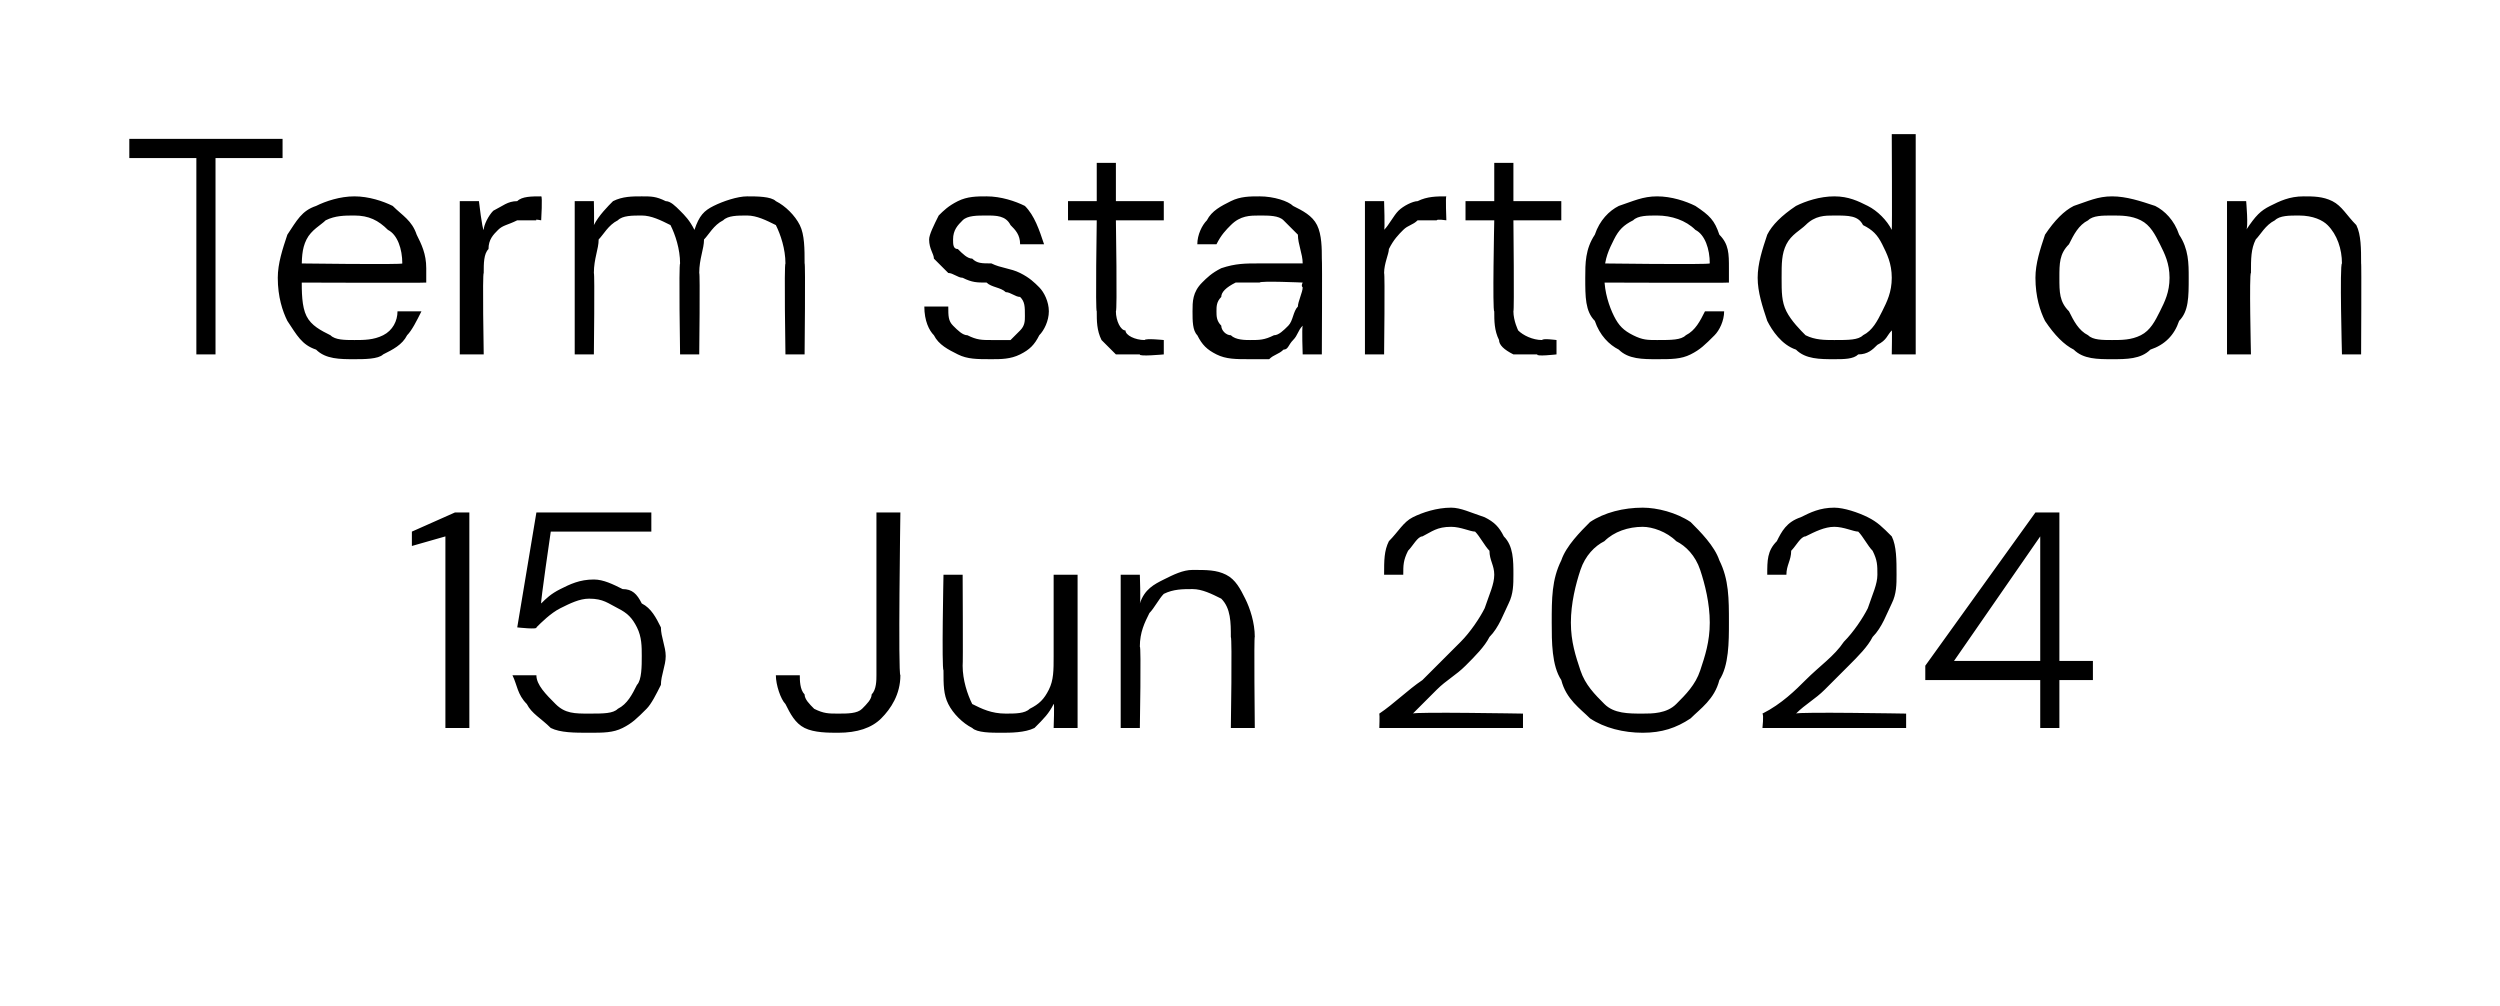 <?xml version="1.0" standalone="no"?><!DOCTYPE svg PUBLIC "-//W3C//DTD SVG 1.1//EN" "http://www.w3.org/Graphics/SVG/1.1/DTD/svg11.dtd"><svg xmlns="http://www.w3.org/2000/svg" version="1.1" width="52.2px" height="21px" viewBox="0 -4 52.2 21" style="top:-4px">  <desc>Term started on 15 Jun 2024</desc>  <defs/>  <g id="Polygon48600">    <path d="M 9.3 11.2 L 9.3 7.2 L 8.6 7.4 L 8.6 7.1 L 9.5 6.7 L 9.8 6.7 L 9.8 11.2 L 9.3 11.2 Z M 12.3 11.3 C 12 11.3 11.7 11.3 11.5 11.2 C 11.3 11 11.1 10.9 11 10.7 C 10.8 10.5 10.8 10.3 10.7 10.1 C 10.7 10.1 11.2 10.1 11.2 10.1 C 11.2 10.3 11.4 10.5 11.6 10.7 C 11.8 10.9 12 10.9 12.3 10.9 C 12.6 10.9 12.8 10.9 12.9 10.8 C 13.1 10.7 13.2 10.5 13.3 10.3 C 13.4 10.2 13.4 9.9 13.4 9.7 C 13.4 9.5 13.4 9.3 13.3 9.1 C 13.2 8.9 13.1 8.8 12.9 8.7 C 12.7 8.6 12.6 8.5 12.3 8.5 C 12.1 8.5 11.9 8.6 11.7 8.7 C 11.5 8.8 11.3 9 11.2 9.1 C 11.24 9.15 10.8 9.1 10.8 9.1 L 11.2 6.7 L 13.6 6.7 L 13.6 7.1 L 11.5 7.1 C 11.5 7.1 11.28 8.6 11.3 8.6 C 11.4 8.5 11.5 8.4 11.7 8.3 C 11.9 8.2 12.1 8.1 12.4 8.1 C 12.6 8.1 12.8 8.2 13 8.3 C 13.2 8.3 13.3 8.4 13.4 8.6 C 13.6 8.7 13.7 8.9 13.8 9.1 C 13.8 9.3 13.9 9.5 13.9 9.7 C 13.9 9.9 13.8 10.1 13.8 10.3 C 13.7 10.5 13.6 10.7 13.5 10.8 C 13.3 11 13.2 11.1 13 11.2 C 12.8 11.3 12.6 11.3 12.3 11.3 Z M 17.5 11.3 C 17.3 11.3 17 11.3 16.8 11.2 C 16.6 11.1 16.5 10.9 16.4 10.7 C 16.3 10.6 16.2 10.3 16.2 10.1 C 16.2 10.1 16.7 10.1 16.7 10.1 C 16.7 10.2 16.7 10.4 16.8 10.5 C 16.8 10.6 16.9 10.7 17 10.8 C 17.2 10.9 17.3 10.9 17.5 10.9 C 17.7 10.9 17.9 10.9 18 10.8 C 18.1 10.7 18.2 10.6 18.2 10.5 C 18.3 10.4 18.3 10.2 18.3 10.1 C 18.3 10.08 18.3 6.7 18.3 6.7 L 18.8 6.7 C 18.8 6.7 18.75 10.08 18.8 10.1 C 18.8 10.5 18.6 10.8 18.4 11 C 18.2 11.2 17.9 11.3 17.5 11.3 Z M 20.9 11.3 C 20.7 11.3 20.4 11.3 20.3 11.2 C 20.1 11.1 19.9 10.9 19.8 10.7 C 19.7 10.5 19.7 10.3 19.7 10 C 19.66 9.95 19.7 8 19.7 8 L 20.1 8 C 20.1 8 20.11 9.9 20.1 9.9 C 20.1 10.2 20.2 10.5 20.3 10.7 C 20.5 10.8 20.7 10.9 21 10.9 C 21.2 10.9 21.4 10.9 21.5 10.8 C 21.7 10.7 21.8 10.6 21.9 10.4 C 22 10.2 22 10 22 9.7 C 22 9.73 22 8 22 8 L 22.5 8 L 22.5 11.2 L 22 11.2 C 22 11.2 22.02 10.66 22 10.7 C 21.9 10.9 21.8 11 21.6 11.2 C 21.4 11.3 21.1 11.3 20.9 11.3 Z M 23.4 11.2 L 23.4 8 L 23.8 8 C 23.8 8 23.82 8.56 23.8 8.6 C 23.9 8.3 24.1 8.2 24.3 8.1 C 24.5 8 24.7 7.9 24.9 7.9 C 25.2 7.9 25.4 7.9 25.6 8 C 25.8 8.1 25.9 8.3 26 8.5 C 26.1 8.7 26.2 9 26.2 9.3 C 26.18 9.27 26.2 11.2 26.2 11.2 L 25.7 11.2 C 25.7 11.2 25.73 9.32 25.7 9.3 C 25.7 9 25.7 8.7 25.5 8.5 C 25.3 8.4 25.1 8.3 24.9 8.3 C 24.7 8.3 24.5 8.3 24.3 8.4 C 24.2 8.5 24.1 8.7 24 8.8 C 23.9 9 23.8 9.2 23.8 9.5 C 23.83 9.49 23.8 11.2 23.8 11.2 L 23.4 11.2 Z M 28.8 11.2 C 28.8 11.2 28.81 10.93 28.8 10.9 C 29.1 10.7 29.4 10.4 29.7 10.2 C 30 9.9 30.2 9.7 30.5 9.4 C 30.7 9.2 30.9 8.9 31 8.7 C 31.1 8.4 31.2 8.2 31.2 8 C 31.2 7.8 31.1 7.7 31.1 7.5 C 31 7.4 30.9 7.2 30.8 7.1 C 30.7 7.1 30.5 7 30.3 7 C 30 7 29.9 7.1 29.7 7.2 C 29.6 7.2 29.5 7.4 29.4 7.5 C 29.3 7.7 29.3 7.8 29.3 8 C 29.3 8 28.9 8 28.9 8 C 28.9 7.7 28.9 7.5 29 7.3 C 29.2 7.1 29.3 6.9 29.5 6.8 C 29.7 6.7 30 6.6 30.3 6.6 C 30.5 6.6 30.7 6.7 31 6.8 C 31.2 6.9 31.3 7 31.4 7.2 C 31.6 7.4 31.6 7.7 31.6 8 C 31.6 8.2 31.6 8.4 31.5 8.6 C 31.4 8.8 31.3 9.1 31.1 9.3 C 31 9.5 30.8 9.7 30.6 9.9 C 30.4 10.1 30.2 10.2 30 10.4 C 29.8 10.6 29.7 10.7 29.5 10.9 C 29.5 10.86 31.8 10.9 31.8 10.9 L 31.8 11.2 L 28.8 11.2 Z M 34.3 11.3 C 33.9 11.3 33.5 11.2 33.2 11 C 33 10.8 32.7 10.6 32.6 10.2 C 32.4 9.9 32.4 9.4 32.4 9 C 32.4 8.5 32.4 8.1 32.6 7.7 C 32.7 7.4 33 7.1 33.2 6.9 C 33.5 6.7 33.9 6.6 34.3 6.6 C 34.6 6.6 35 6.7 35.3 6.9 C 35.5 7.1 35.8 7.4 35.9 7.7 C 36.1 8.1 36.1 8.5 36.1 9 C 36.1 9.4 36.1 9.9 35.9 10.2 C 35.8 10.6 35.5 10.8 35.3 11 C 35 11.2 34.7 11.3 34.3 11.3 Z M 34.3 10.9 C 34.5 10.9 34.8 10.9 35 10.7 C 35.2 10.5 35.4 10.3 35.5 10 C 35.6 9.7 35.7 9.4 35.7 9 C 35.7 8.6 35.6 8.2 35.5 7.9 C 35.4 7.6 35.2 7.4 35 7.3 C 34.8 7.1 34.5 7 34.3 7 C 34 7 33.7 7.1 33.5 7.3 C 33.3 7.4 33.1 7.6 33 7.9 C 32.9 8.2 32.8 8.6 32.8 9 C 32.8 9.4 32.9 9.7 33 10 C 33.1 10.3 33.3 10.5 33.5 10.7 C 33.7 10.9 34 10.9 34.3 10.9 Z M 36.8 11.2 C 36.8 11.2 36.83 10.93 36.8 10.9 C 37.2 10.7 37.5 10.4 37.7 10.2 C 38 9.9 38.3 9.7 38.5 9.4 C 38.7 9.2 38.9 8.9 39 8.7 C 39.1 8.4 39.2 8.2 39.2 8 C 39.2 7.8 39.2 7.7 39.1 7.5 C 39 7.4 38.9 7.2 38.8 7.1 C 38.7 7.1 38.5 7 38.3 7 C 38.1 7 37.9 7.1 37.7 7.2 C 37.6 7.2 37.5 7.4 37.4 7.5 C 37.4 7.7 37.3 7.8 37.3 8 C 37.3 8 36.9 8 36.9 8 C 36.9 7.7 36.9 7.5 37.1 7.3 C 37.2 7.1 37.3 6.9 37.6 6.8 C 37.8 6.7 38 6.6 38.3 6.6 C 38.5 6.6 38.8 6.7 39 6.8 C 39.2 6.9 39.3 7 39.5 7.2 C 39.6 7.4 39.6 7.7 39.6 8 C 39.6 8.2 39.6 8.4 39.5 8.6 C 39.4 8.8 39.3 9.1 39.1 9.3 C 39 9.5 38.8 9.7 38.6 9.9 C 38.4 10.1 38.3 10.2 38.1 10.4 C 37.9 10.6 37.7 10.7 37.5 10.9 C 37.52 10.86 39.8 10.9 39.8 10.9 L 39.8 11.2 L 36.8 11.2 Z M 42.6 11.2 L 42.6 10.2 L 40.2 10.2 L 40.2 9.9 L 42.5 6.7 L 43 6.7 L 43 9.8 L 43.7 9.8 L 43.7 10.2 L 43 10.2 L 43 11.2 L 42.6 11.2 Z M 40.8 9.8 L 42.6 9.8 L 42.6 7.2 L 40.8 9.8 Z " stroke="none" fill="#000"/>  </g>  <g id="Polygon48599">    <path d="M 4.1 3.4 L 4.1 -0.7 L 2.7 -0.7 L 2.7 -1.1 L 5.9 -1.1 L 5.9 -0.7 L 4.5 -0.7 L 4.5 3.4 L 4.1 3.4 Z M 7.4 3.5 C 7.1 3.5 6.8 3.5 6.6 3.3 C 6.3 3.2 6.2 3 6 2.7 C 5.9 2.5 5.8 2.2 5.8 1.8 C 5.8 1.5 5.9 1.2 6 0.9 C 6.2 0.6 6.3 0.4 6.6 0.3 C 6.8 0.2 7.1 0.1 7.4 0.1 C 7.7 0.1 8 0.2 8.2 0.3 C 8.4 0.5 8.6 0.6 8.7 0.9 C 8.8 1.1 8.9 1.3 8.9 1.6 C 8.9 1.7 8.9 1.7 8.9 1.8 C 8.9 1.8 8.9 1.9 8.9 1.9 C 8.87 1.91 6.2 1.9 6.2 1.9 L 6.2 1.5 C 6.2 1.5 8.44 1.53 8.4 1.5 C 8.4 1.2 8.3 0.9 8.1 0.8 C 7.9 0.6 7.7 0.5 7.4 0.5 C 7.2 0.5 7 0.5 6.8 0.6 C 6.7 0.7 6.5 0.8 6.4 1 C 6.3 1.2 6.3 1.4 6.3 1.7 C 6.3 1.7 6.3 1.8 6.3 1.8 C 6.3 2.1 6.3 2.4 6.4 2.6 C 6.5 2.8 6.7 2.9 6.9 3 C 7 3.1 7.2 3.1 7.4 3.1 C 7.6 3.1 7.8 3.1 8 3 C 8.2 2.9 8.3 2.7 8.3 2.5 C 8.3 2.5 8.8 2.5 8.8 2.5 C 8.7 2.7 8.6 2.9 8.5 3 C 8.4 3.2 8.2 3.3 8 3.4 C 7.9 3.5 7.6 3.5 7.4 3.5 Z M 9.6 3.4 L 9.6 0.2 L 10 0.2 C 10 0.2 10.07 0.8 10.1 0.8 C 10.1 0.7 10.2 0.5 10.3 0.4 C 10.5 0.3 10.6 0.2 10.8 0.2 C 10.9 0.1 11.1 0.1 11.3 0.1 C 11.33 0.09 11.3 0.6 11.3 0.6 C 11.3 0.6 11.15 0.57 11.2 0.6 C 11 0.6 10.9 0.6 10.8 0.6 C 10.6 0.7 10.5 0.7 10.4 0.8 C 10.3 0.9 10.2 1 10.2 1.2 C 10.1 1.3 10.1 1.5 10.1 1.7 C 10.07 1.71 10.1 3.4 10.1 3.4 L 9.6 3.4 Z M 12 3.4 L 12 0.2 L 12.4 0.2 C 12.4 0.2 12.41 0.67 12.4 0.7 C 12.5 0.5 12.7 0.3 12.8 0.2 C 13 0.1 13.2 0.1 13.4 0.1 C 13.6 0.1 13.7 0.1 13.9 0.2 C 14 0.2 14.1 0.3 14.2 0.4 C 14.3 0.5 14.4 0.6 14.5 0.8 C 14.6 0.5 14.7 0.4 14.9 0.3 C 15.1 0.2 15.4 0.1 15.6 0.1 C 15.8 0.1 16.1 0.1 16.2 0.2 C 16.4 0.3 16.6 0.5 16.7 0.7 C 16.8 0.9 16.8 1.2 16.8 1.5 C 16.82 1.47 16.8 3.4 16.8 3.4 L 16.4 3.4 C 16.4 3.4 16.37 1.52 16.4 1.5 C 16.4 1.2 16.3 0.9 16.2 0.7 C 16 0.6 15.8 0.5 15.6 0.5 C 15.4 0.5 15.2 0.5 15.1 0.6 C 14.9 0.7 14.8 0.9 14.7 1 C 14.7 1.2 14.6 1.4 14.6 1.7 C 14.62 1.69 14.6 3.4 14.6 3.4 L 14.2 3.4 C 14.2 3.4 14.17 1.52 14.2 1.5 C 14.2 1.2 14.1 0.9 14 0.7 C 13.8 0.6 13.6 0.5 13.4 0.5 C 13.2 0.5 13 0.5 12.9 0.6 C 12.7 0.7 12.6 0.9 12.5 1 C 12.5 1.2 12.4 1.4 12.4 1.7 C 12.42 1.71 12.4 3.4 12.4 3.4 L 12 3.4 Z M 20.7 3.5 C 20.4 3.5 20.2 3.5 20 3.4 C 19.8 3.3 19.6 3.2 19.5 3 C 19.4 2.9 19.3 2.7 19.3 2.4 C 19.3 2.4 19.8 2.4 19.8 2.4 C 19.8 2.6 19.8 2.7 19.9 2.8 C 20 2.9 20.1 3 20.2 3 C 20.4 3.1 20.5 3.1 20.7 3.1 C 20.8 3.1 21 3.1 21.1 3.1 C 21.2 3 21.3 2.9 21.3 2.9 C 21.4 2.8 21.4 2.7 21.4 2.6 C 21.4 2.4 21.4 2.3 21.3 2.2 C 21.2 2.2 21.1 2.1 21 2.1 C 20.9 2 20.7 2 20.6 1.9 C 20.4 1.9 20.3 1.9 20.1 1.8 C 20 1.8 19.9 1.7 19.8 1.7 C 19.7 1.6 19.6 1.5 19.5 1.4 C 19.5 1.3 19.4 1.2 19.4 1 C 19.4 0.9 19.5 0.7 19.6 0.5 C 19.7 0.4 19.8 0.3 20 0.2 C 20.2 0.1 20.4 0.1 20.6 0.1 C 20.9 0.1 21.2 0.2 21.4 0.3 C 21.6 0.5 21.7 0.8 21.8 1.1 C 21.8 1.1 21.3 1.1 21.3 1.1 C 21.3 0.9 21.2 0.8 21.1 0.7 C 21 0.5 20.8 0.5 20.6 0.5 C 20.4 0.5 20.2 0.5 20.1 0.6 C 20 0.7 19.9 0.8 19.9 1 C 19.9 1.1 19.9 1.2 20 1.2 C 20.1 1.3 20.2 1.4 20.3 1.4 C 20.4 1.5 20.5 1.5 20.7 1.5 C 20.9 1.6 21.1 1.6 21.3 1.7 C 21.5 1.8 21.6 1.9 21.7 2 C 21.8 2.1 21.9 2.3 21.9 2.5 C 21.9 2.7 21.8 2.9 21.7 3 C 21.6 3.2 21.5 3.3 21.3 3.4 C 21.1 3.5 20.9 3.5 20.7 3.5 Z M 23.8 3.4 C 23.6 3.4 23.4 3.4 23.3 3.4 C 23.2 3.3 23.1 3.2 23 3.1 C 22.9 2.9 22.9 2.7 22.9 2.5 C 22.87 2.51 22.9 0.6 22.9 0.6 L 22.3 0.6 L 22.3 0.2 L 22.9 0.2 L 22.9 -0.6 L 23.3 -0.6 L 23.3 0.2 L 24.3 0.2 L 24.3 0.6 L 23.3 0.6 C 23.3 0.6 23.33 2.51 23.3 2.5 C 23.3 2.7 23.4 2.9 23.5 2.9 C 23.5 3 23.7 3.1 23.9 3.1 C 23.92 3.06 24.3 3.1 24.3 3.1 L 24.3 3.4 C 24.3 3.4 23.77 3.45 23.8 3.4 Z M 26.1 3.5 C 25.8 3.5 25.6 3.5 25.4 3.4 C 25.2 3.3 25.1 3.2 25 3 C 24.9 2.9 24.9 2.7 24.9 2.5 C 24.9 2.3 24.9 2.1 25.1 1.9 C 25.2 1.8 25.3 1.7 25.5 1.6 C 25.8 1.5 26 1.5 26.3 1.5 C 26.3 1.5 27.2 1.5 27.2 1.5 C 27.2 1.3 27.1 1.1 27.1 0.9 C 27 0.8 26.9 0.7 26.8 0.6 C 26.7 0.5 26.5 0.5 26.3 0.5 C 26.1 0.5 25.9 0.5 25.7 0.7 C 25.6 0.8 25.5 0.9 25.4 1.1 C 25.4 1.1 25 1.1 25 1.1 C 25 0.9 25.1 0.7 25.2 0.6 C 25.3 0.4 25.5 0.3 25.7 0.2 C 25.9 0.1 26.1 0.1 26.3 0.1 C 26.6 0.1 26.9 0.2 27 0.3 C 27.2 0.4 27.4 0.5 27.5 0.7 C 27.6 0.9 27.6 1.2 27.6 1.4 C 27.61 1.43 27.6 3.4 27.6 3.4 L 27.2 3.4 C 27.2 3.4 27.18 2.85 27.2 2.8 C 27.1 2.9 27.1 3 27 3.1 C 26.9 3.2 26.9 3.3 26.8 3.3 C 26.7 3.4 26.6 3.4 26.5 3.5 C 26.4 3.5 26.2 3.5 26.1 3.5 Z M 26.1 3.1 C 26.3 3.1 26.4 3.1 26.6 3 C 26.7 3 26.8 2.9 26.9 2.8 C 27 2.7 27 2.5 27.1 2.4 C 27.1 2.3 27.2 2.1 27.2 2 C 27.16 1.97 27.2 1.9 27.2 1.9 C 27.2 1.9 26.31 1.86 26.3 1.9 C 26.1 1.9 25.9 1.9 25.8 1.9 C 25.6 2 25.5 2.1 25.5 2.2 C 25.4 2.3 25.4 2.4 25.4 2.5 C 25.4 2.6 25.4 2.7 25.5 2.8 C 25.5 2.9 25.6 3 25.7 3 C 25.8 3.1 26 3.1 26.1 3.1 Z M 28.5 3.4 L 28.5 0.2 L 28.9 0.2 C 28.9 0.2 28.92 0.8 28.9 0.8 C 29 0.7 29.1 0.5 29.2 0.4 C 29.3 0.3 29.5 0.2 29.6 0.2 C 29.8 0.1 30 0.1 30.2 0.1 C 30.18 0.09 30.2 0.6 30.2 0.6 C 30.2 0.6 30 0.57 30 0.6 C 29.9 0.6 29.7 0.6 29.6 0.6 C 29.5 0.7 29.4 0.7 29.3 0.8 C 29.2 0.9 29.1 1 29 1.2 C 29 1.3 28.9 1.5 28.9 1.7 C 28.92 1.71 28.9 3.4 28.9 3.4 L 28.5 3.4 Z M 32.1 3.4 C 31.9 3.4 31.7 3.4 31.6 3.4 C 31.4 3.3 31.3 3.2 31.3 3.1 C 31.2 2.9 31.2 2.7 31.2 2.5 C 31.16 2.51 31.2 0.6 31.2 0.6 L 30.6 0.6 L 30.6 0.2 L 31.2 0.2 L 31.2 -0.6 L 31.6 -0.6 L 31.6 0.2 L 32.6 0.2 L 32.6 0.6 L 31.6 0.6 C 31.6 0.6 31.62 2.51 31.6 2.5 C 31.6 2.7 31.7 2.9 31.7 2.9 C 31.8 3 32 3.1 32.2 3.1 C 32.21 3.06 32.5 3.1 32.5 3.1 L 32.5 3.4 C 32.5 3.4 32.06 3.45 32.1 3.4 Z M 34.6 3.5 C 34.3 3.5 34 3.5 33.8 3.3 C 33.6 3.2 33.4 3 33.3 2.7 C 33.1 2.5 33.1 2.2 33.1 1.8 C 33.1 1.5 33.1 1.2 33.3 0.9 C 33.4 0.6 33.6 0.4 33.8 0.3 C 34.1 0.2 34.3 0.1 34.6 0.1 C 34.9 0.1 35.2 0.2 35.4 0.3 C 35.7 0.5 35.8 0.6 35.9 0.9 C 36.1 1.1 36.1 1.3 36.1 1.6 C 36.1 1.7 36.1 1.7 36.1 1.8 C 36.1 1.8 36.1 1.9 36.1 1.9 C 36.11 1.91 33.4 1.9 33.4 1.9 L 33.4 1.5 C 33.4 1.5 35.67 1.53 35.7 1.5 C 35.7 1.2 35.6 0.9 35.4 0.8 C 35.2 0.6 34.9 0.5 34.6 0.5 C 34.4 0.5 34.2 0.5 34.1 0.6 C 33.9 0.7 33.8 0.8 33.7 1 C 33.6 1.2 33.5 1.4 33.5 1.7 C 33.5 1.7 33.5 1.8 33.5 1.8 C 33.5 2.1 33.6 2.4 33.7 2.6 C 33.8 2.8 33.9 2.9 34.1 3 C 34.3 3.1 34.4 3.1 34.6 3.1 C 34.9 3.1 35.1 3.1 35.2 3 C 35.4 2.9 35.5 2.7 35.6 2.5 C 35.6 2.5 36 2.5 36 2.5 C 36 2.7 35.9 2.9 35.8 3 C 35.6 3.2 35.5 3.3 35.3 3.4 C 35.1 3.5 34.9 3.5 34.6 3.5 Z M 38.3 3.5 C 38 3.5 37.7 3.5 37.5 3.3 C 37.2 3.2 37 2.9 36.9 2.7 C 36.8 2.4 36.7 2.1 36.7 1.8 C 36.7 1.5 36.8 1.2 36.9 0.9 C 37 0.7 37.2 0.5 37.5 0.3 C 37.7 0.2 38 0.1 38.3 0.1 C 38.6 0.1 38.8 0.2 39 0.3 C 39.2 0.4 39.4 0.6 39.5 0.8 C 39.51 0.78 39.5 -1.2 39.5 -1.2 L 40 -1.2 L 40 3.4 L 39.5 3.4 C 39.5 3.4 39.51 2.86 39.5 2.9 C 39.4 3 39.4 3.1 39.2 3.2 C 39.1 3.3 39 3.4 38.8 3.4 C 38.7 3.5 38.5 3.5 38.3 3.5 Z M 38.3 3.1 C 38.6 3.1 38.8 3.1 38.9 3 C 39.1 2.9 39.2 2.7 39.3 2.5 C 39.4 2.3 39.5 2.1 39.5 1.8 C 39.5 1.5 39.4 1.3 39.3 1.1 C 39.2 0.9 39.1 0.8 38.9 0.7 C 38.8 0.5 38.6 0.5 38.3 0.5 C 38.1 0.5 37.9 0.5 37.7 0.7 C 37.6 0.8 37.4 0.9 37.3 1.1 C 37.2 1.3 37.2 1.5 37.2 1.8 C 37.2 2.1 37.2 2.3 37.3 2.5 C 37.4 2.7 37.6 2.9 37.7 3 C 37.9 3.1 38.1 3.1 38.3 3.1 Z M 44.1 3.5 C 43.8 3.5 43.5 3.5 43.3 3.3 C 43.1 3.2 42.9 3 42.7 2.7 C 42.6 2.5 42.5 2.2 42.5 1.8 C 42.5 1.5 42.6 1.2 42.7 0.9 C 42.9 0.6 43.1 0.4 43.3 0.3 C 43.6 0.2 43.8 0.1 44.1 0.1 C 44.4 0.1 44.7 0.2 45 0.3 C 45.2 0.4 45.4 0.6 45.5 0.9 C 45.7 1.2 45.7 1.5 45.7 1.8 C 45.7 2.2 45.7 2.5 45.5 2.7 C 45.4 3 45.2 3.2 44.9 3.3 C 44.7 3.5 44.4 3.5 44.1 3.5 Z M 44.1 3.1 C 44.3 3.1 44.5 3.1 44.7 3 C 44.9 2.9 45 2.7 45.1 2.5 C 45.2 2.3 45.3 2.1 45.3 1.8 C 45.3 1.5 45.2 1.3 45.1 1.1 C 45 0.9 44.9 0.7 44.7 0.6 C 44.5 0.5 44.3 0.5 44.1 0.5 C 43.9 0.5 43.7 0.5 43.6 0.6 C 43.4 0.7 43.3 0.9 43.2 1.1 C 43 1.3 43 1.5 43 1.8 C 43 2.1 43 2.3 43.2 2.5 C 43.3 2.7 43.4 2.9 43.6 3 C 43.7 3.1 43.9 3.1 44.1 3.1 Z M 46.5 3.4 L 46.5 0.2 L 46.9 0.2 C 46.9 0.2 46.95 0.76 46.9 0.8 C 47.1 0.5 47.2 0.4 47.4 0.3 C 47.6 0.2 47.8 0.1 48.1 0.1 C 48.3 0.1 48.5 0.1 48.7 0.2 C 48.9 0.3 49 0.5 49.2 0.7 C 49.3 0.9 49.3 1.2 49.3 1.5 C 49.31 1.47 49.3 3.4 49.3 3.4 L 48.9 3.4 C 48.9 3.4 48.85 1.52 48.9 1.5 C 48.9 1.2 48.8 0.9 48.6 0.7 C 48.5 0.6 48.3 0.5 48 0.5 C 47.8 0.5 47.6 0.5 47.5 0.6 C 47.3 0.7 47.2 0.9 47.1 1 C 47 1.2 47 1.4 47 1.7 C 46.96 1.69 47 3.4 47 3.4 L 46.5 3.4 Z " stroke="none" fill="#000"/>  </g></svg>